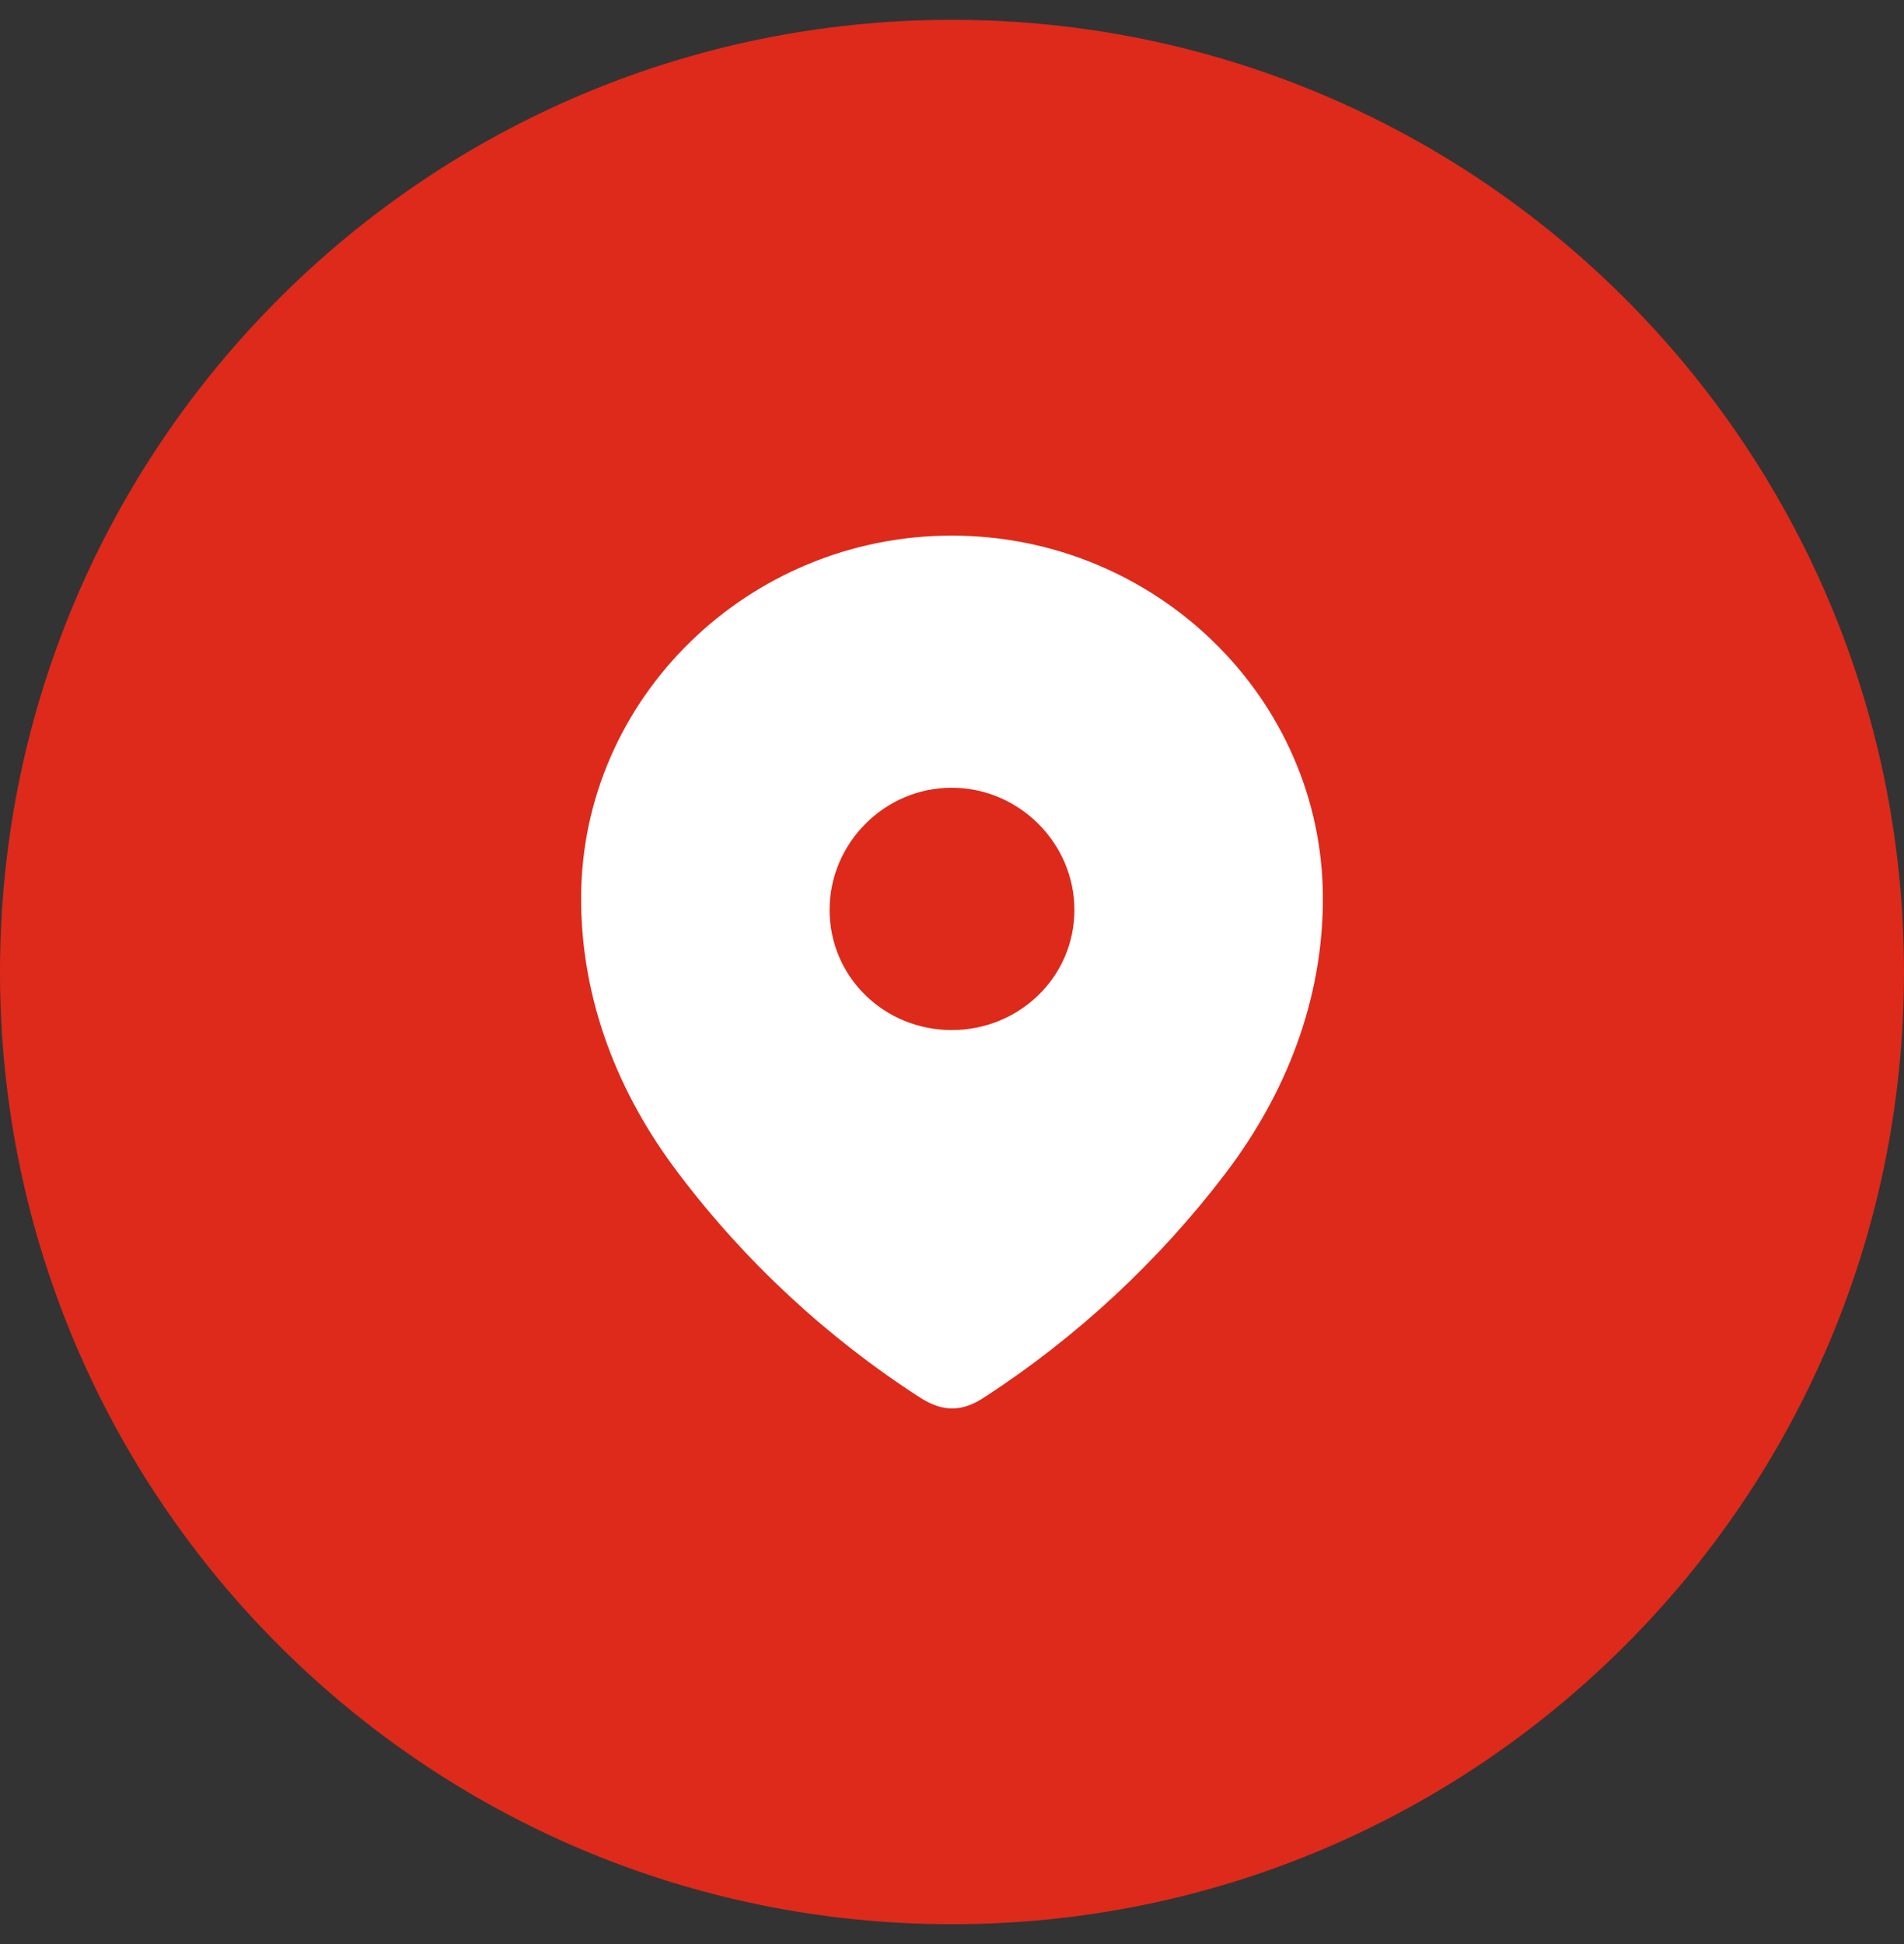 <svg width="48" height="49" viewBox="0 0 48 49" fill="none" xmlns="http://www.w3.org/2000/svg">
<rect x="0" y="0" width="48" height="49" fill="#333333" stroke="none"/>
<path d="M0 24.5C0 11.245 10.745 0.5 24 0.5C37.255 0.5 48 11.245 48 24.5C48 37.755 37.255 48.5 24 48.5C10.745 48.5 0 37.755 0 24.5Z" fill="#DD2A1B"/>
<path fill-rule="evenodd" clip-rule="evenodd" d="M14.65 22.649C14.65 17.59 18.878 13.5 23.993 13.5C29.122 13.5 33.35 17.59 33.35 22.649C33.35 25.199 32.423 27.566 30.896 29.573C29.213 31.786 27.137 33.714 24.801 35.228C24.267 35.578 23.784 35.604 23.198 35.228C20.848 33.714 18.773 31.786 17.104 29.573C15.576 27.566 14.65 25.199 14.65 22.649ZM20.914 22.934C20.914 24.63 22.297 25.963 23.993 25.963C25.69 25.963 27.086 24.63 27.086 22.934C27.086 21.253 25.69 19.855 23.993 19.855C22.297 19.855 20.914 21.253 20.914 22.934Z" fill="white"/>
</svg>
